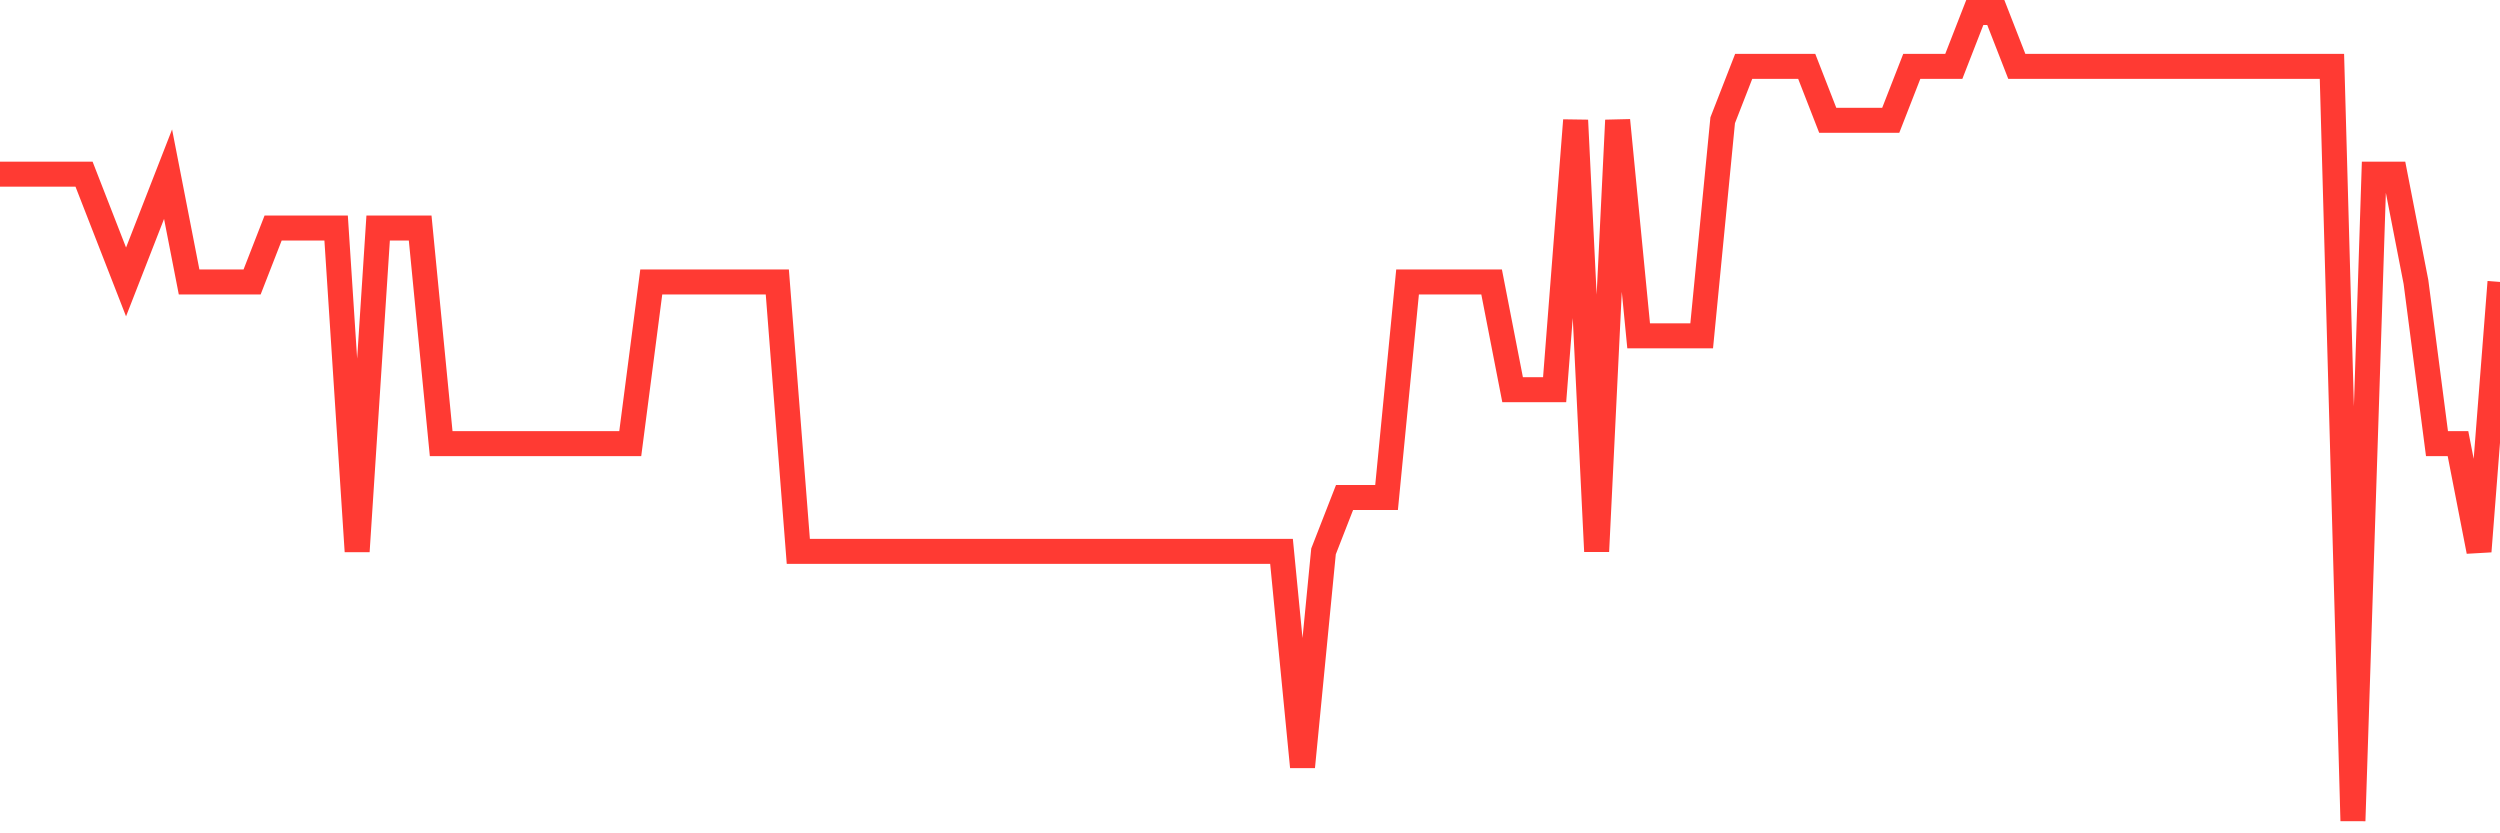 <svg
  xmlns="http://www.w3.org/2000/svg"
  xmlns:xlink="http://www.w3.org/1999/xlink"
  width="120"
  height="40"
  viewBox="0 0 120 40"
  preserveAspectRatio="none"
>
  <polyline
    points="0,8.36 1.008,8.36 2.017,8.36 3.025,8.36 4.034,8.36 5.042,10.947 6.05,13.533 7.059,10.947 8.067,8.36 9.076,13.533 10.084,13.533 11.092,13.533 12.101,13.533 13.109,10.947 14.118,10.947 15.126,10.947 16.134,10.947 17.143,26.467 18.151,10.947 19.16,10.947 20.168,10.947 21.176,21.293 22.185,21.293 23.193,21.293 24.202,21.293 25.21,21.293 26.218,21.293 27.227,21.293 28.235,21.293 29.244,21.293 30.252,21.293 31.261,13.533 32.269,13.533 33.277,13.533 34.286,13.533 35.294,13.533 36.303,13.533 37.311,13.533 38.319,26.467 39.328,26.467 40.336,26.467 41.345,26.467 42.353,26.467 43.361,26.467 44.37,26.467 45.378,26.467 46.387,26.467 47.395,26.467 48.403,26.467 49.412,26.467 50.42,26.467 51.429,26.467 52.437,26.467 53.445,26.467 54.454,26.467 55.462,26.467 56.471,26.467 57.479,26.467 58.487,26.467 59.496,26.467 60.504,26.467 61.513,26.467 62.521,36.813 63.529,26.467 64.538,23.88 65.546,23.88 66.555,23.88 67.563,13.533 68.571,13.533 69.58,13.533 70.588,13.533 71.597,13.533 72.605,18.707 73.613,18.707 74.622,18.707 75.63,5.773 76.639,26.467 77.647,5.773 78.655,16.12 79.664,16.12 80.672,16.12 81.681,16.12 82.689,5.773 83.697,3.187 84.706,3.187 85.714,3.187 86.723,3.187 87.731,5.773 88.739,5.773 89.748,5.773 90.756,5.773 91.765,3.187 92.773,3.187 93.782,3.187 94.79,0.6 95.798,0.6 96.807,3.187 97.815,3.187 98.824,3.187 99.832,3.187 100.84,3.187 101.849,3.187 102.857,3.187 103.866,3.187 104.874,3.187 105.882,3.187 106.891,3.187 107.899,3.187 108.908,3.187 109.916,3.187 110.924,3.187 111.933,3.187 112.941,39.4 113.95,8.36 114.958,8.36 115.966,13.533 116.975,21.293 117.983,21.293 118.992,26.467 120,13.533"
    fill="none"
    stroke="#ff3a33"
    stroke-width="1.2"
  >
  </polyline>
</svg>